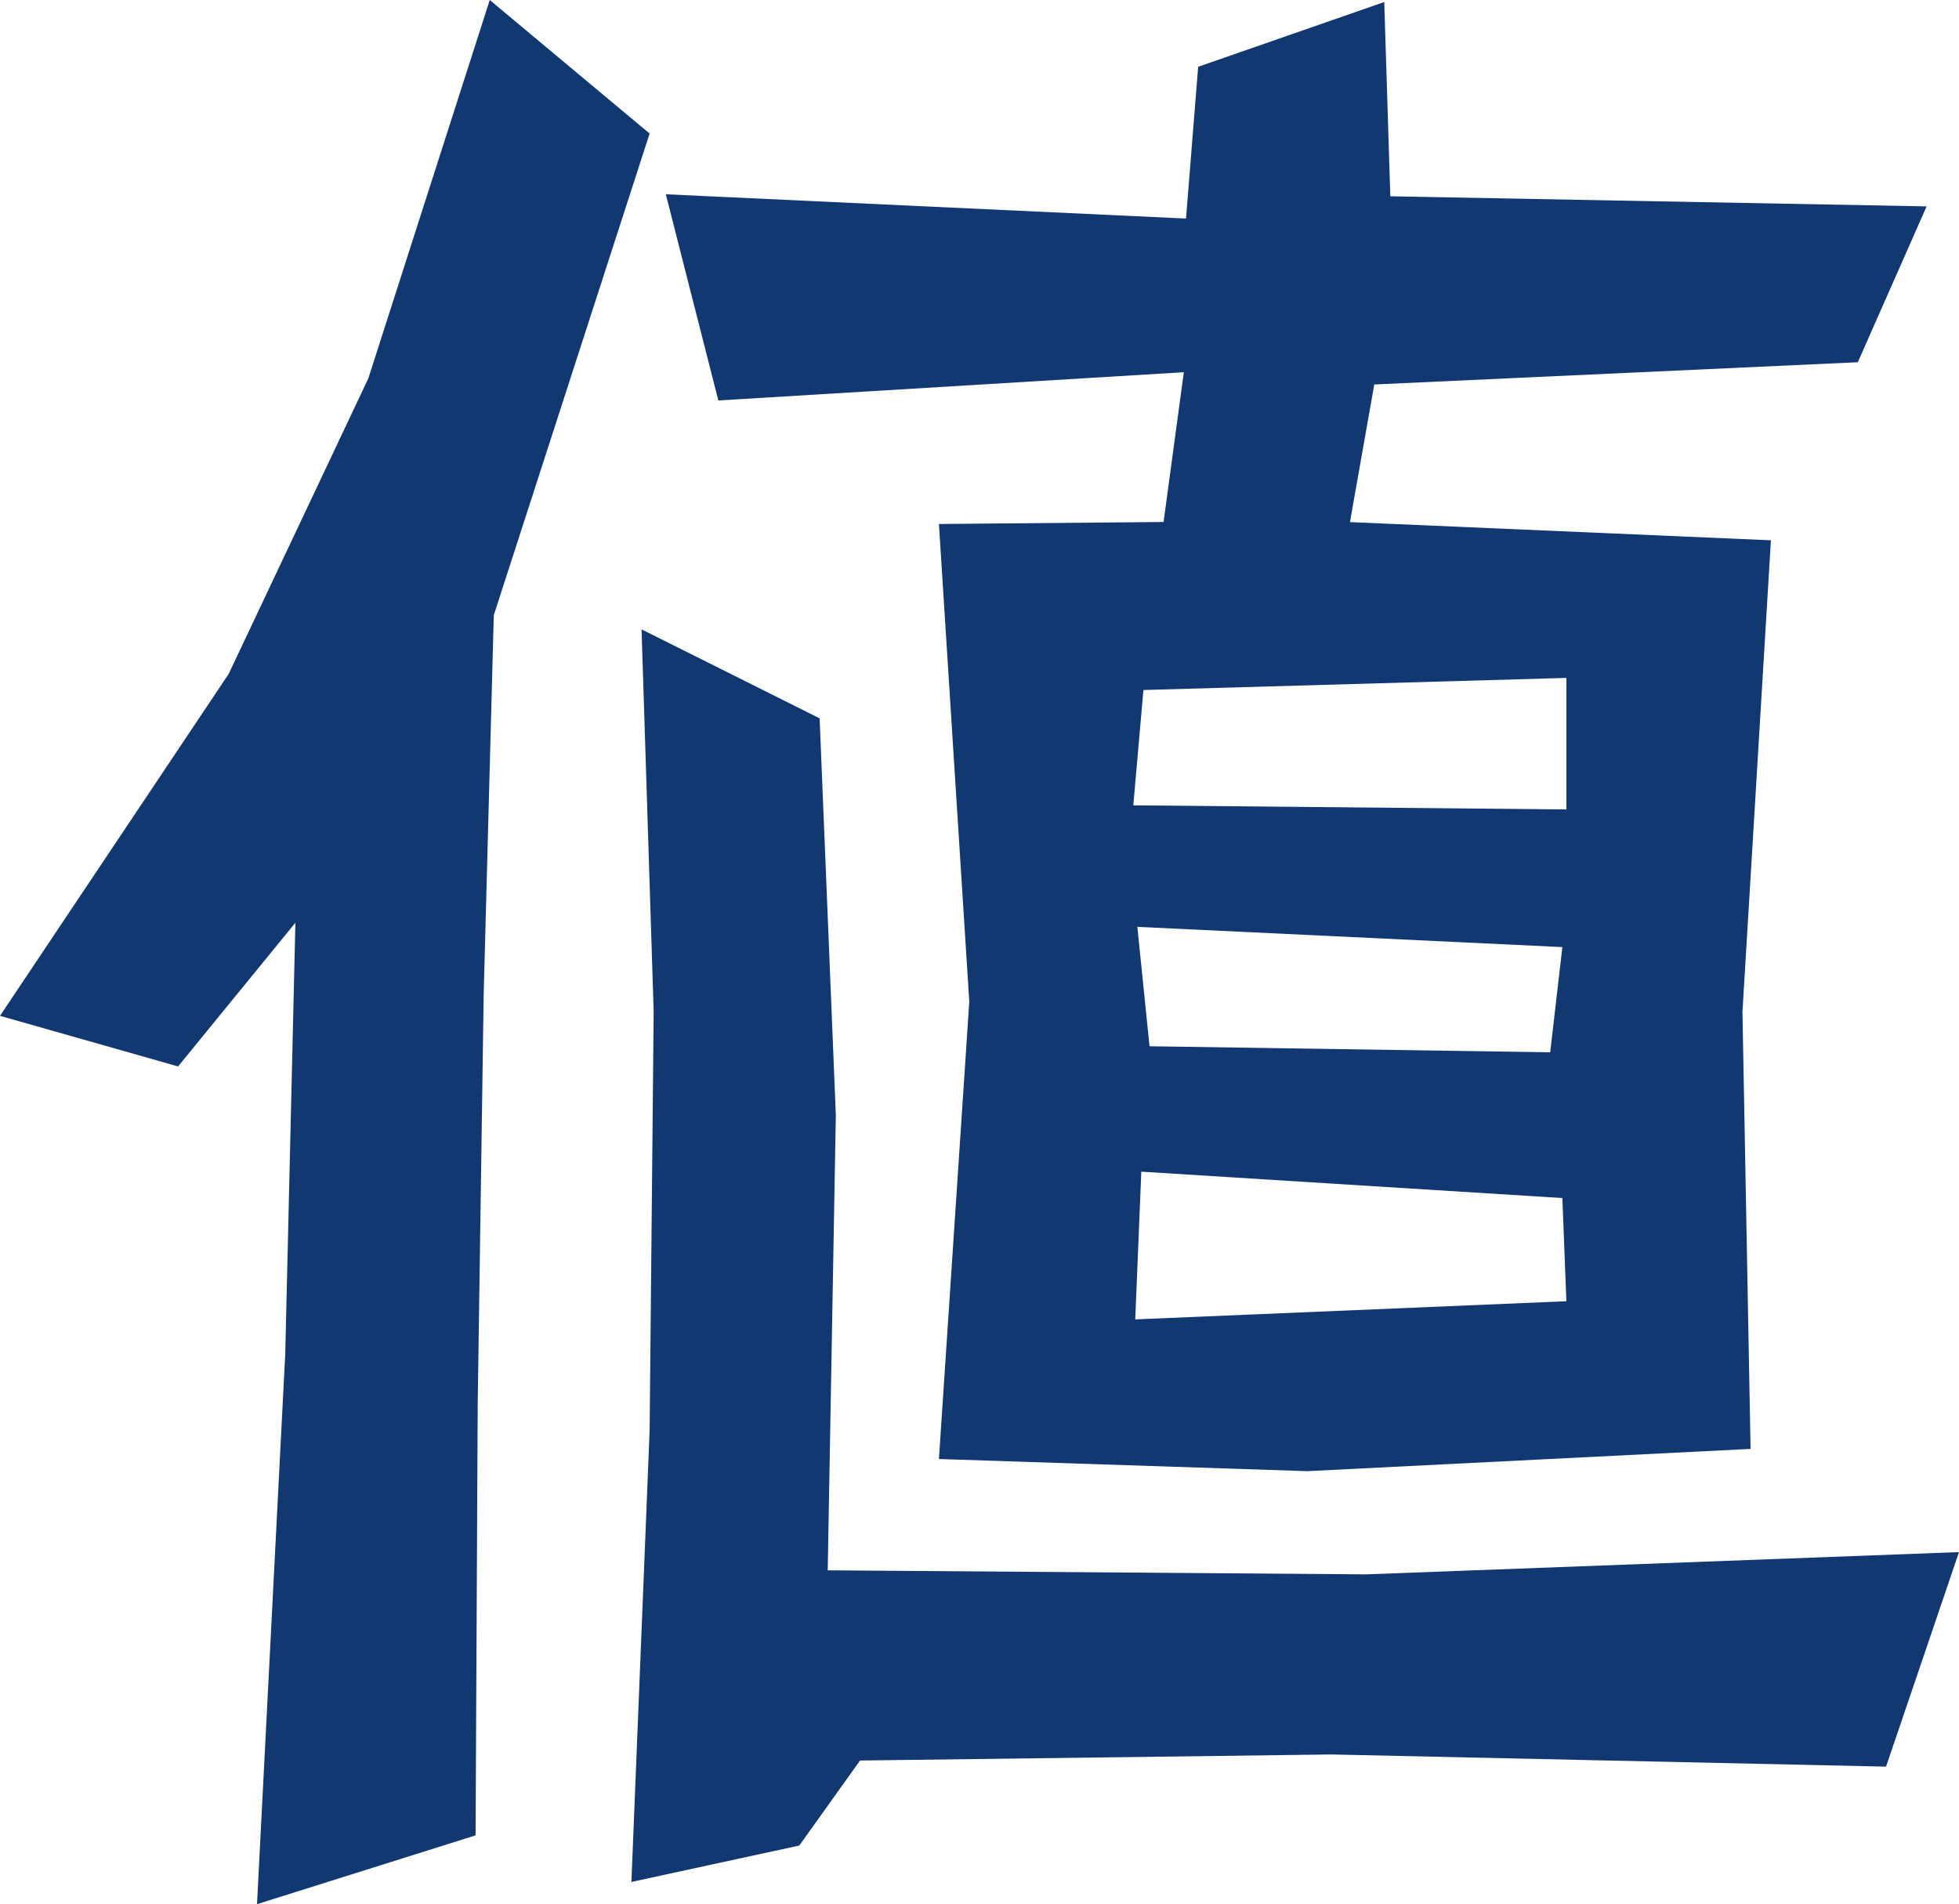 <svg id="af51d44f-e620-40ed-9468-b2edd85e0565" data-name="text-chi" xmlns="http://www.w3.org/2000/svg" viewBox="0 0 83.248 80.926">
  <defs>
    <style>
      .be7c4d7a-3bec-41c3-a3e8-fb7d63b86f2e {
        fill: #113870;
      }
    </style>
  </defs>
  <path class="be7c4d7a-3bec-41c3-a3e8-fb7d63b86f2e" d="M27.606,5.676,20.984,26.144l-.429,16.082L20.3,59.684,20.21,78l-9.288,2.924,1.2-23.392.431-18.318L7.568,45.322,0,43.172,9.719,28.638l5.933-12.556L20.812,0ZM83.248,65.962l-3.1,9.117-23.564-.517-20.037.258-2.58,3.612L26.832,79.98,27.606,60.8,27.778,43l-.515-16.254,7.567,3.783.689,16.857-.345,19.35,22.877.172ZM81.872,8.771l-2.924,6.623L58.4,16.34l-1.033,5.848,17.888.774L74.046,43l.345,18.576-18.834.946L39.9,62.006l1.29-19.437-1.29-20.3,9.546-.085.861-6.365-19.781,1.2L28.294,8.256,50.4,9.288l.516-6.45L58.824.086l.258,8.256ZM66.564,34.4V28.81l-17.974.515-.43,4.9Zm0,20.9-.171-4.385L48.5,49.794l-.258,6.278Zm-.171-15.05-18.061-.86.517,5.074,17.027.258Z"/>
</svg>
